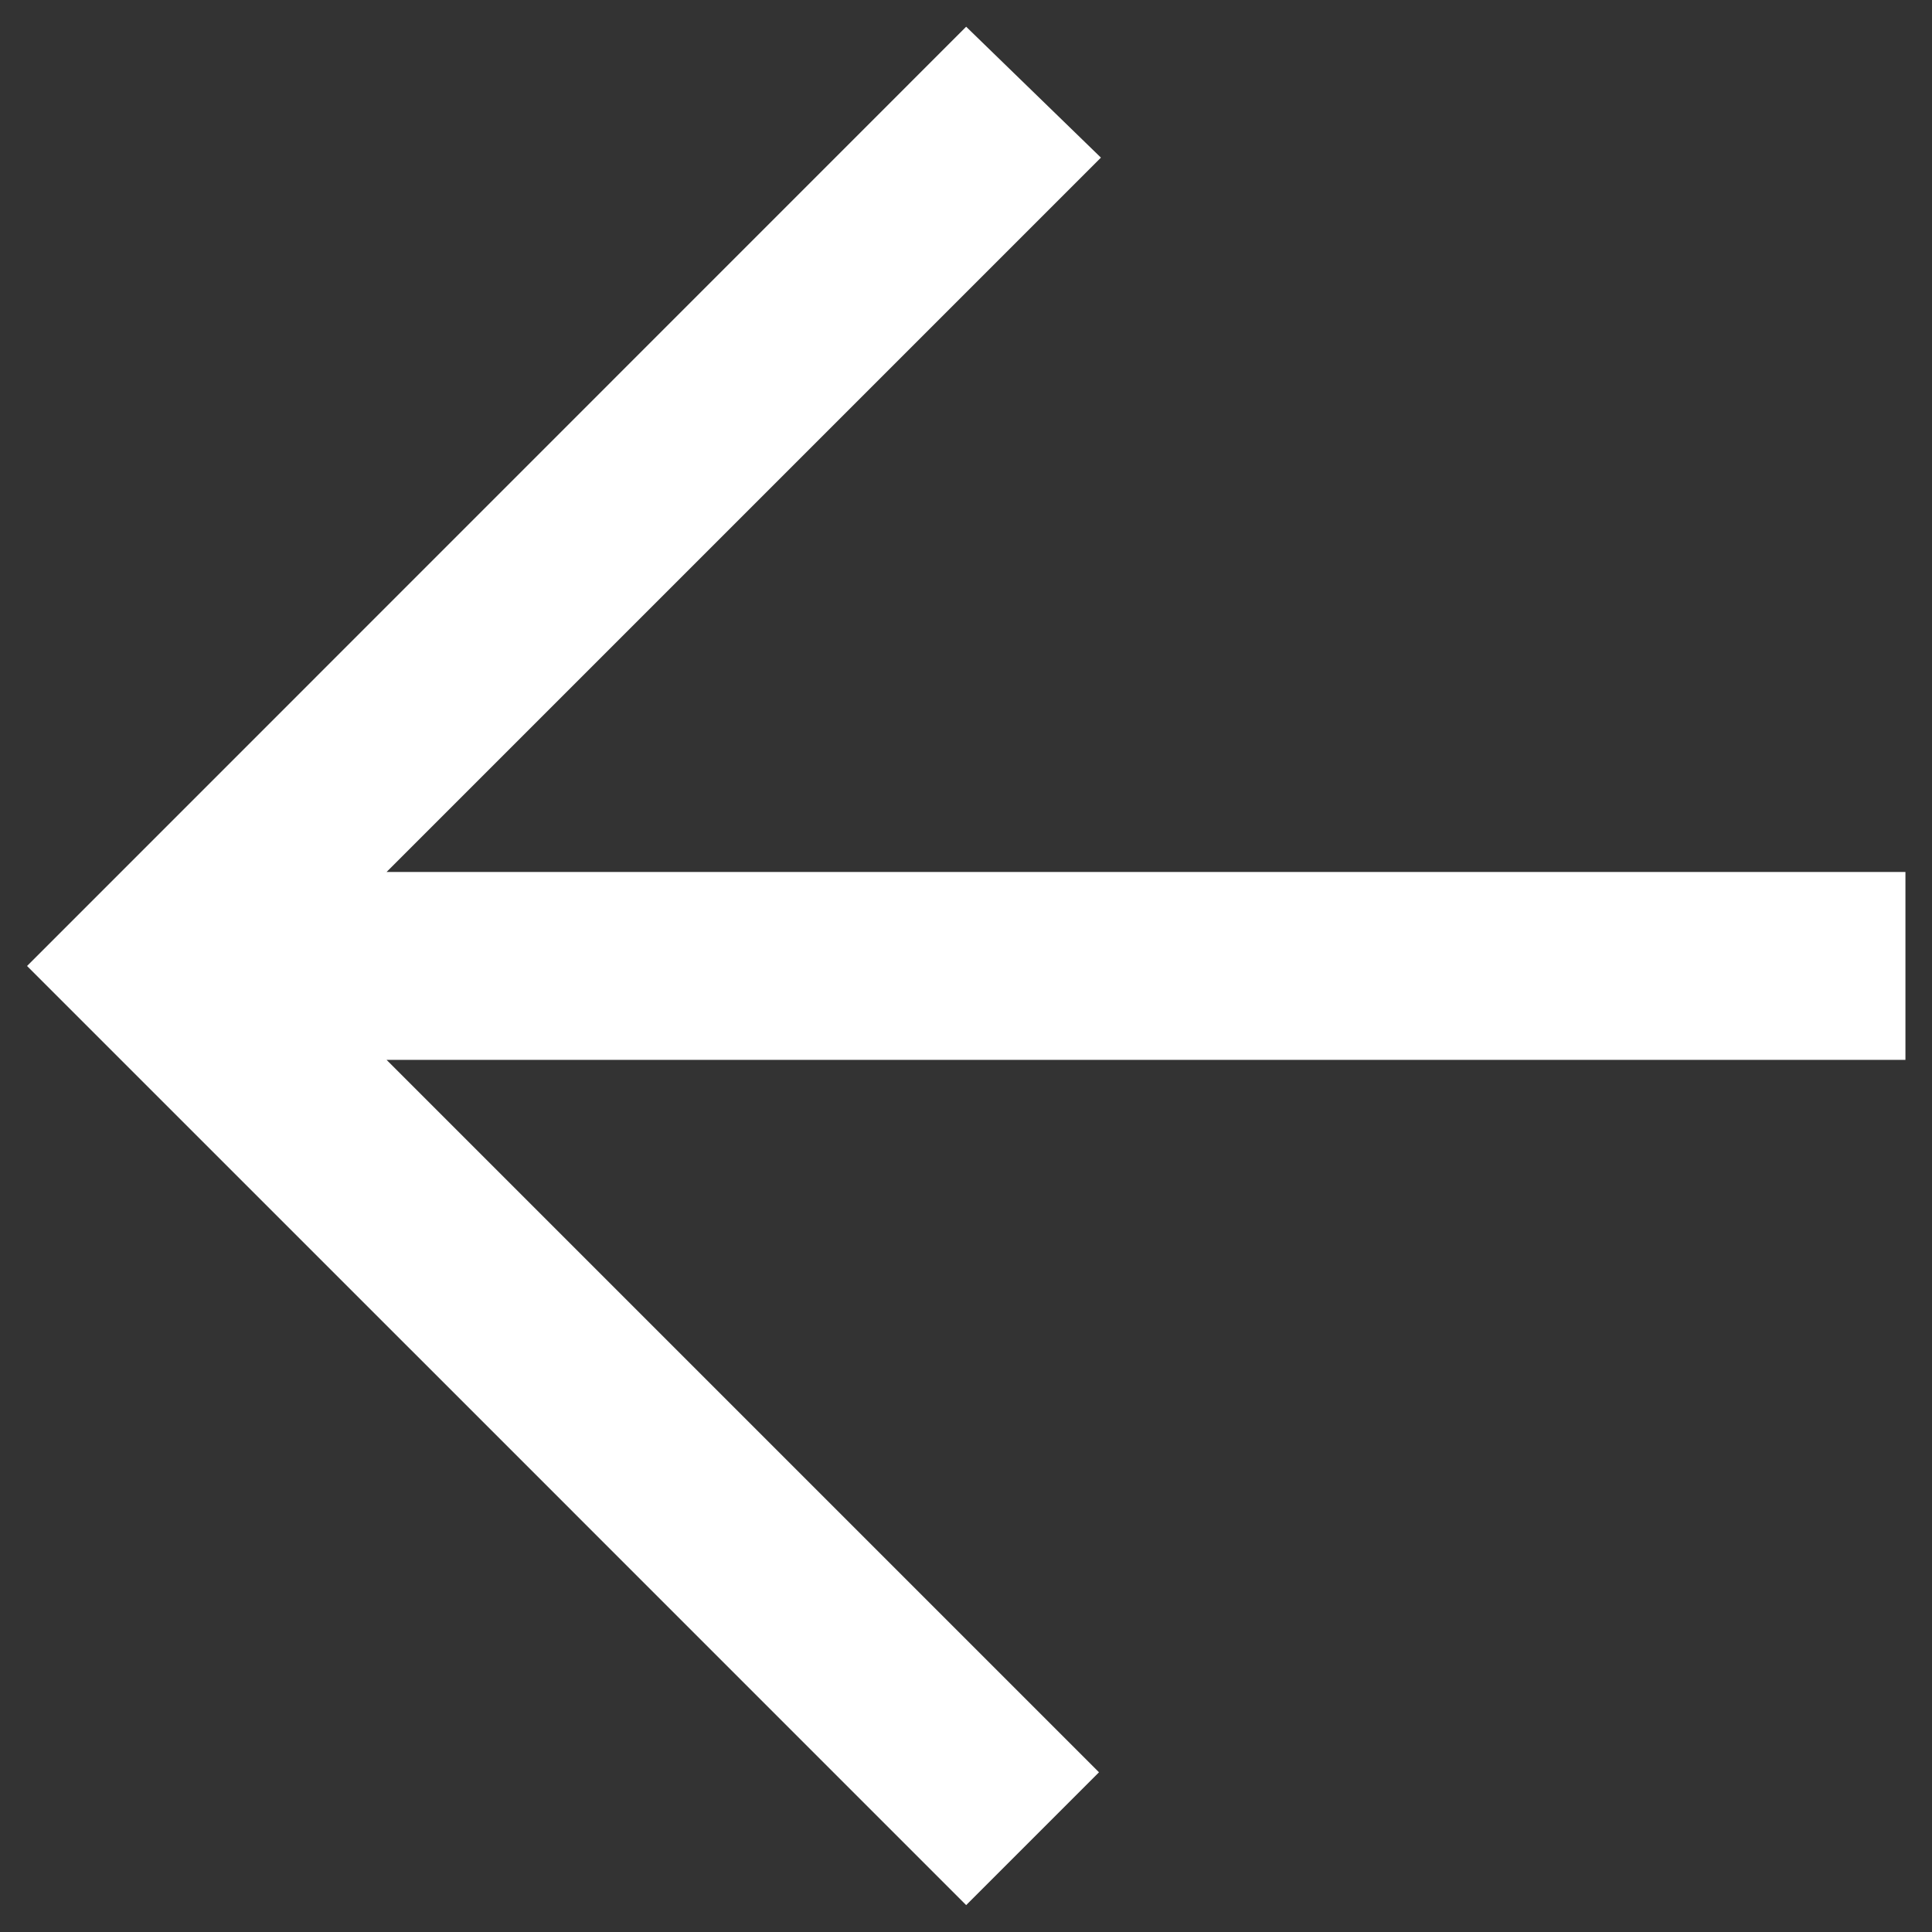 <svg width="12" height="12" viewBox="0 0 12 12" fill="none" xmlns="http://www.w3.org/2000/svg">
<rect x="0" y="0" width="12" height="12" fill="#333333" stroke="none"/>
<g clip-path="url(#clip0_293_3869)">
<path fill-rule="evenodd" clip-rule="evenodd" d="M6.001 0.166L6.838 0.979L2.401 5.416L11.835 5.416V6.583L2.401 6.583L6.826 11.008L6.001 11.833C3.866 9.697 2.212 8.044 0.168 6C2.481 3.686 0.848 5.32 6.001 0.166Z" fill="white"/>
</g>
<defs>
<clipPath id="clip0_293_3869">
<rect width="11.667" height="11.667" fill="white" transform="matrix(1 0 0 -1 0.168 11.833)"/>
</clipPath>
</defs>
</svg>
